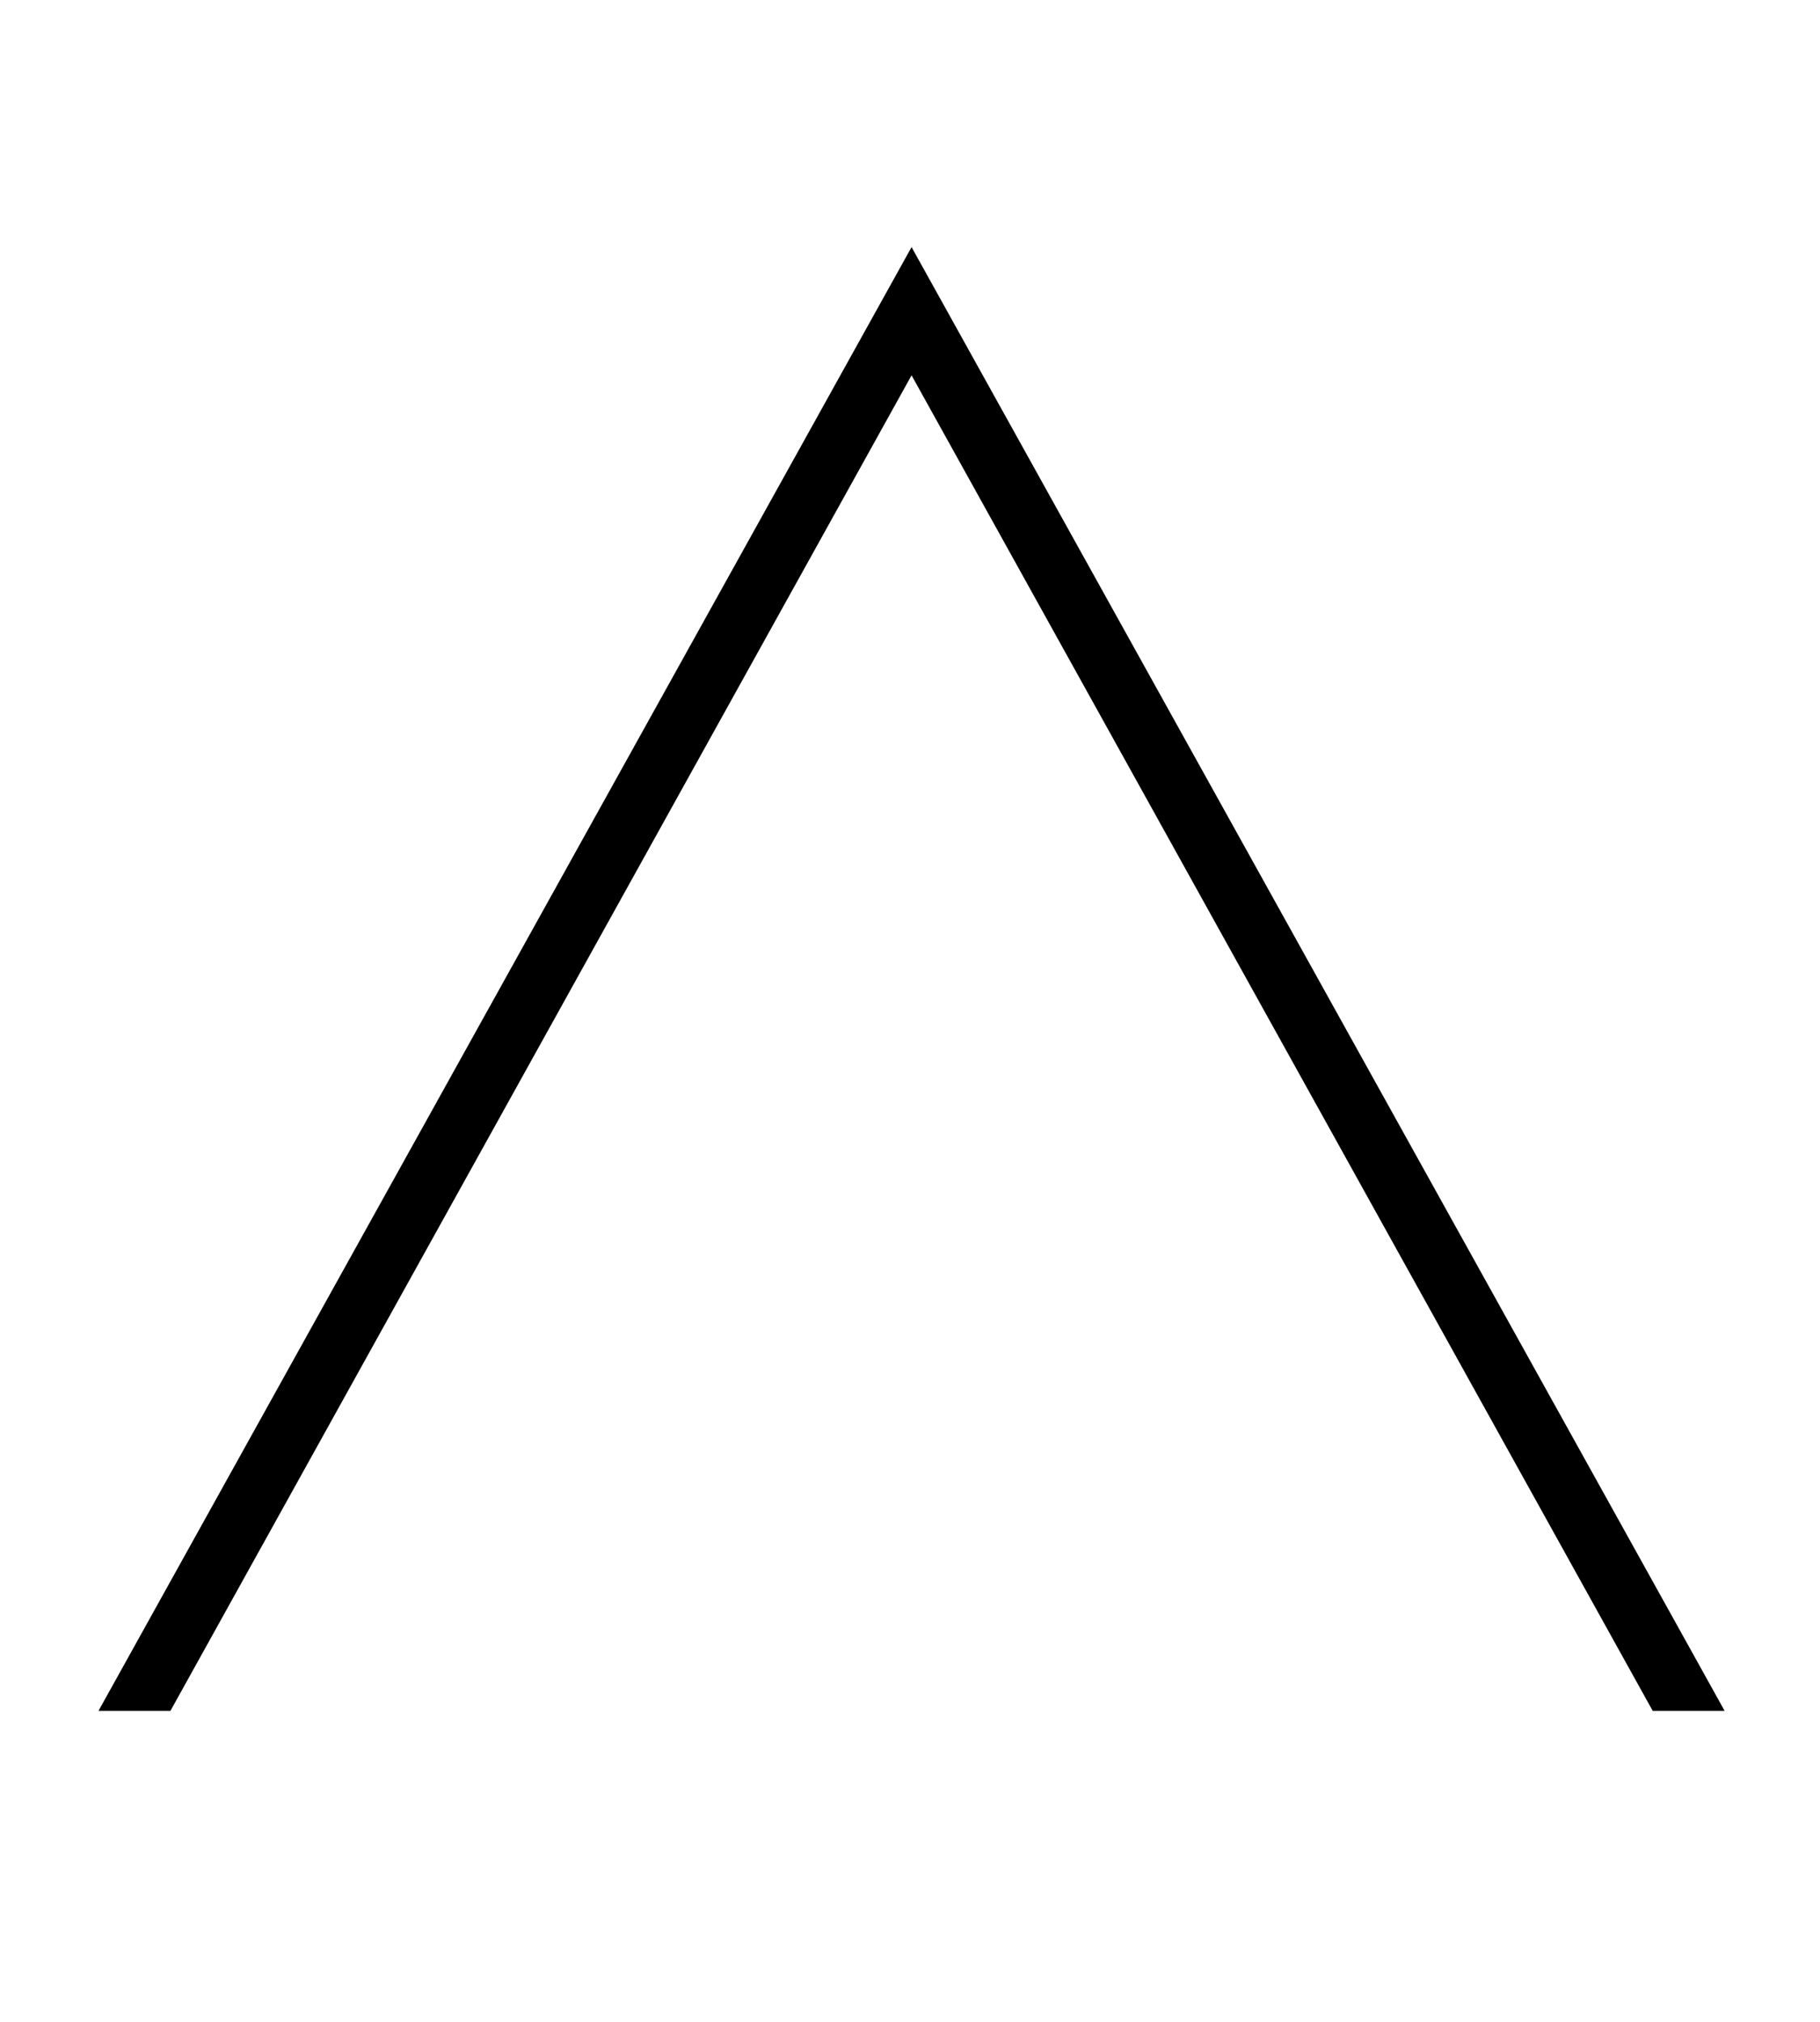 <svg xmlns="http://www.w3.org/2000/svg" id="Ebene_1" data-name="Ebene 1" viewBox="0 0 116.4 129.3"><defs><style>      .cls-1 {        fill: #000;        stroke-width: 0px;      }    </style></defs><polygon class="cls-1" points="6.3 109.4 10.9 109.4 58.3 24 105.7 109.4 110.3 109.4 58.3 15.8 6.3 109.4"></polygon></svg>